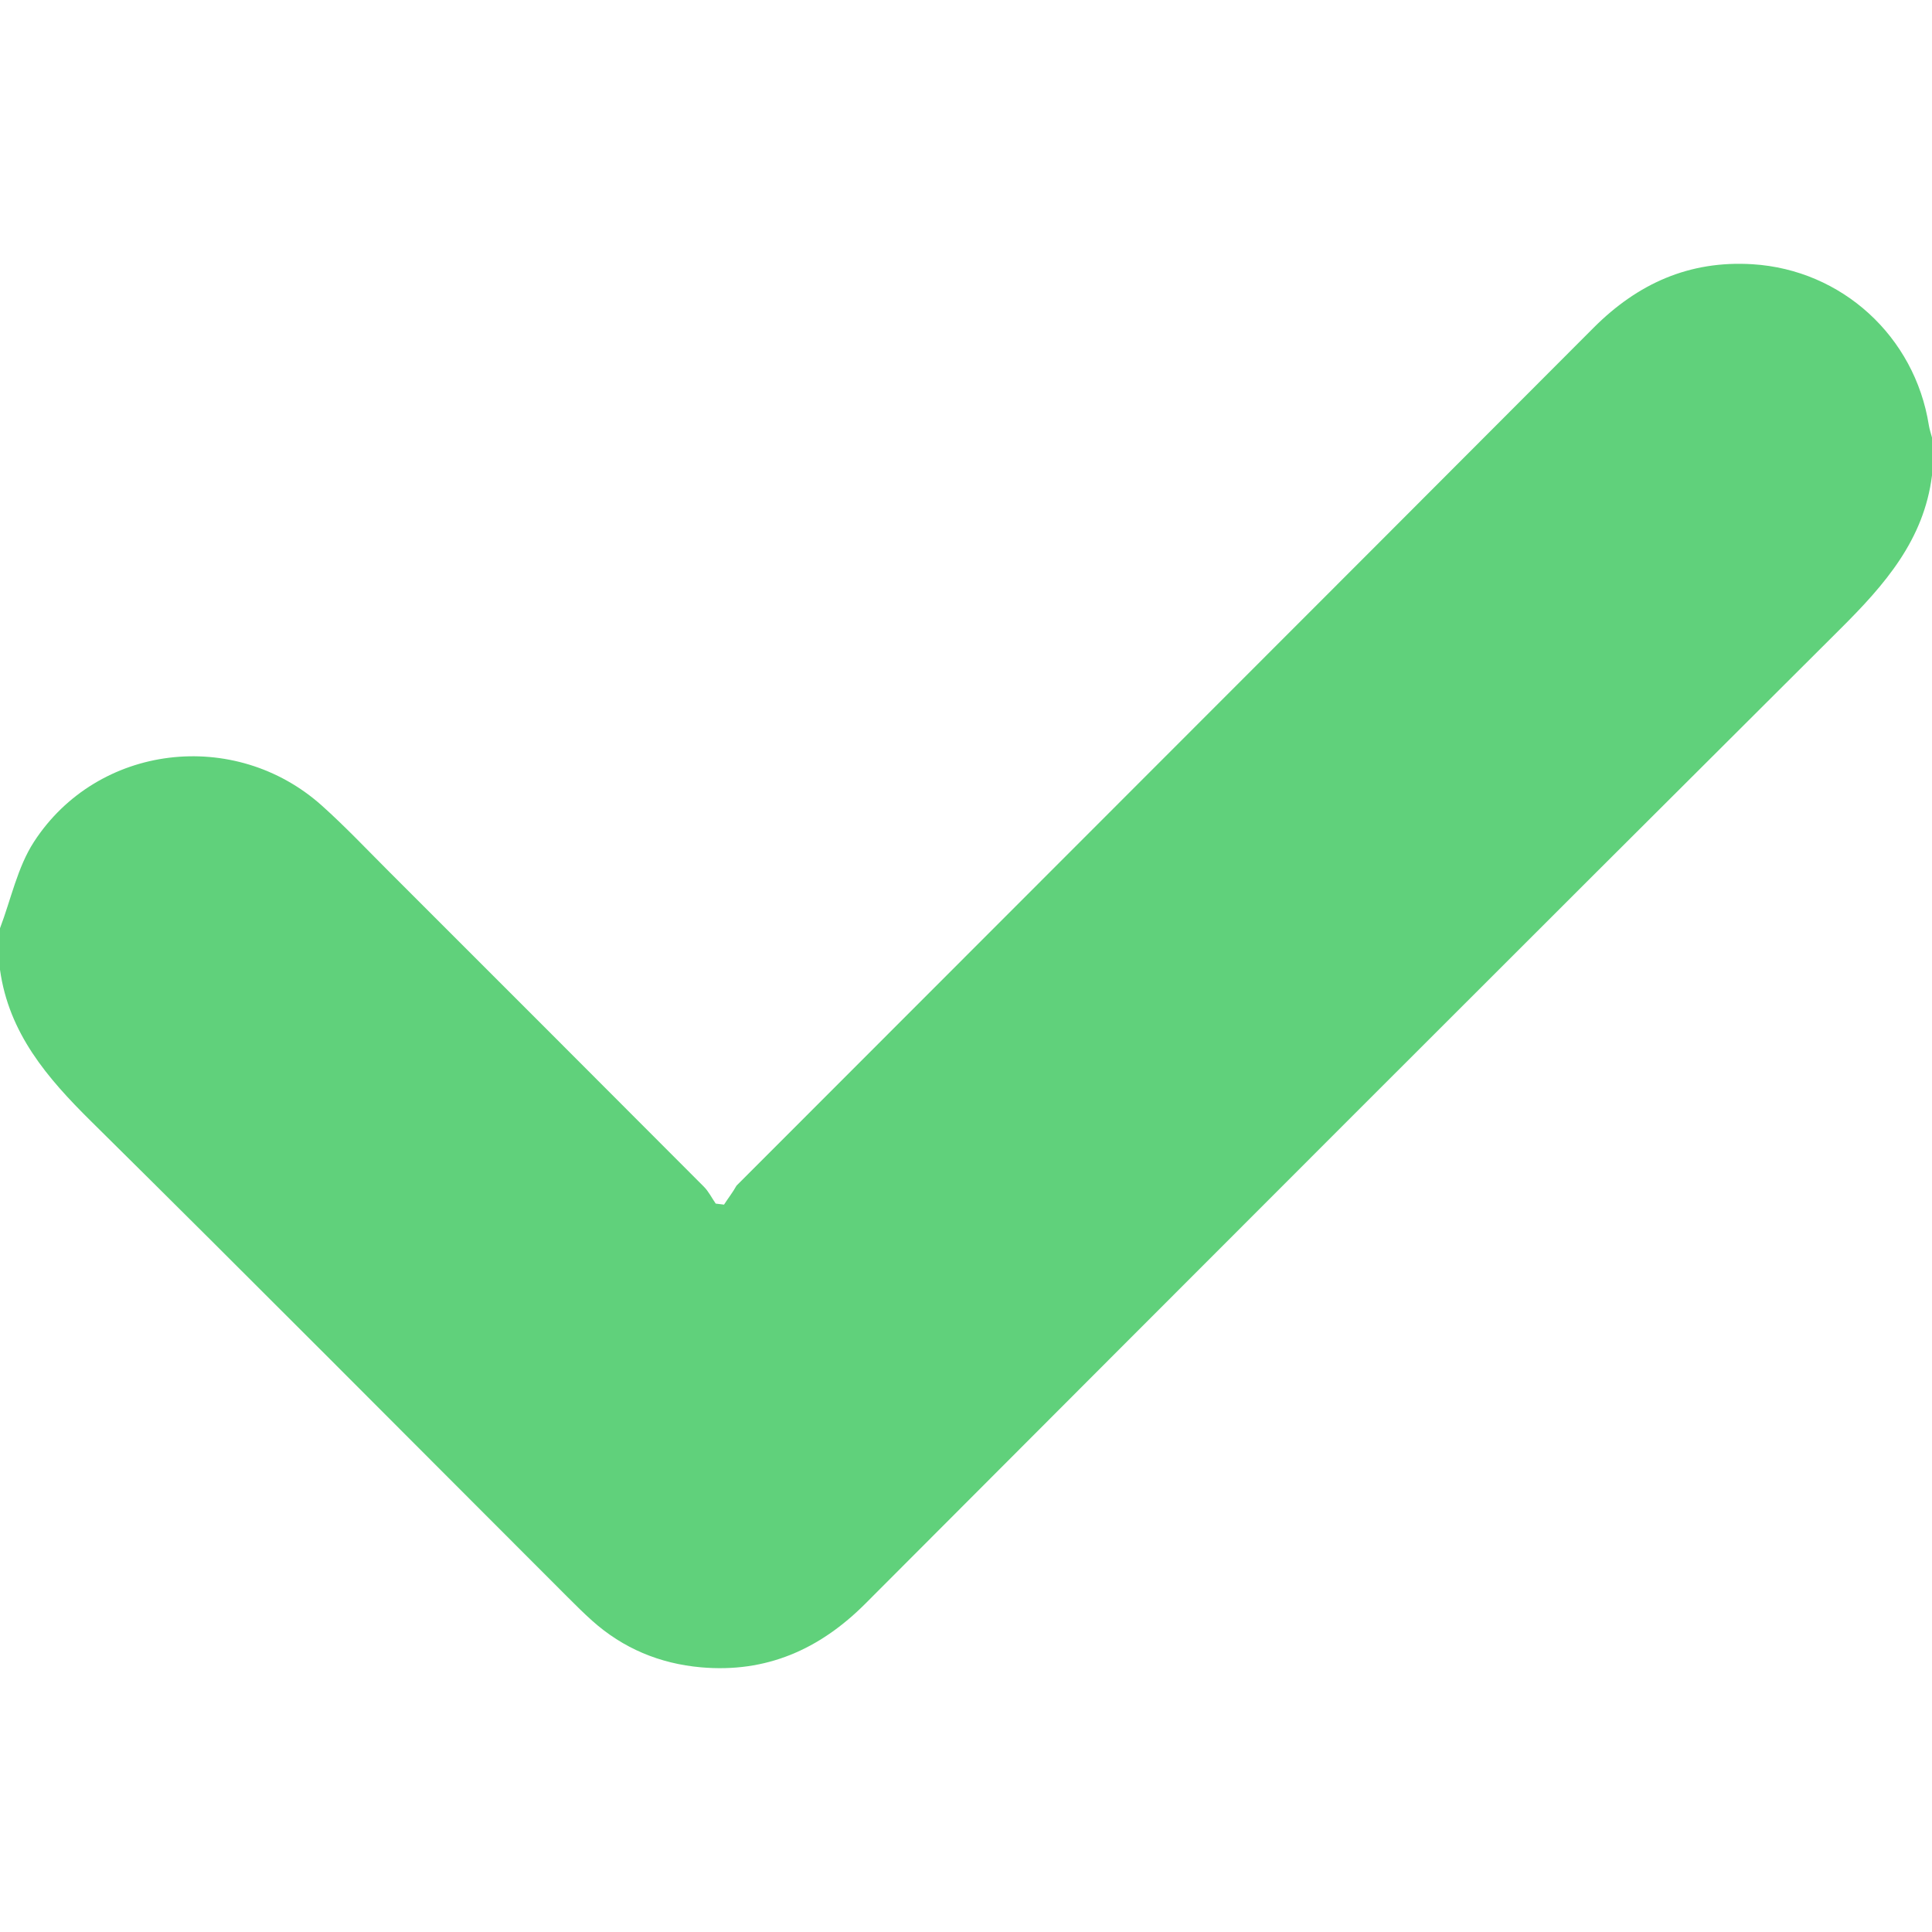 <?xml version="1.0" encoding="UTF-8"?>
<svg id="Capa_1" xmlns="http://www.w3.org/2000/svg" version="1.1" viewBox="0 0 64 64">
  <!-- Generator: Adobe Illustrator 29.4.0, SVG Export Plug-In . SVG Version: 2.1.0 Build 152)  -->
  <defs>
    <style>
      .st0 {
        fill: #60d17b;
      }
    </style>
  </defs>
  <g id="Capa_11" data-name="Capa_1">
    <g id="Capa_1-2">
      <path class="st0" d="M64,15.747c-.265,2.138-1.568,3.624-3.028,5.078-10.788,10.746-21.549,21.519-32.305,32.297-1.52,1.523-3.292,2.301-5.447,2.11-1.364-.121-2.58-.626-3.608-1.547-.279-.25-.545-.515-.81-.78-5.259-5.258-10.498-10.536-15.787-15.763-1.451-1.434-2.722-2.916-3.015-5.018v-1.375c.366-.961.578-2.021,1.126-2.864,2.108-3.244,6.653-3.782,9.54-1.195.774.694,1.491,1.453,2.227,2.189,3.476,3.474,6.951,6.949,10.421,10.429.16.16.264.374.395.563.092.011.183.023.275.034.136-.211.292-.41.414-.629,9.461-9.474,18.934-18.937,28.39-28.417,1.469-1.472,3.18-2.235,5.264-2.106,2.964.183,5.375,2.39,5.843,5.33.022.14.07.277.106.415,0,0,0,1.25,0,1.25Z"/>
    </g>
  </g>
</svg>